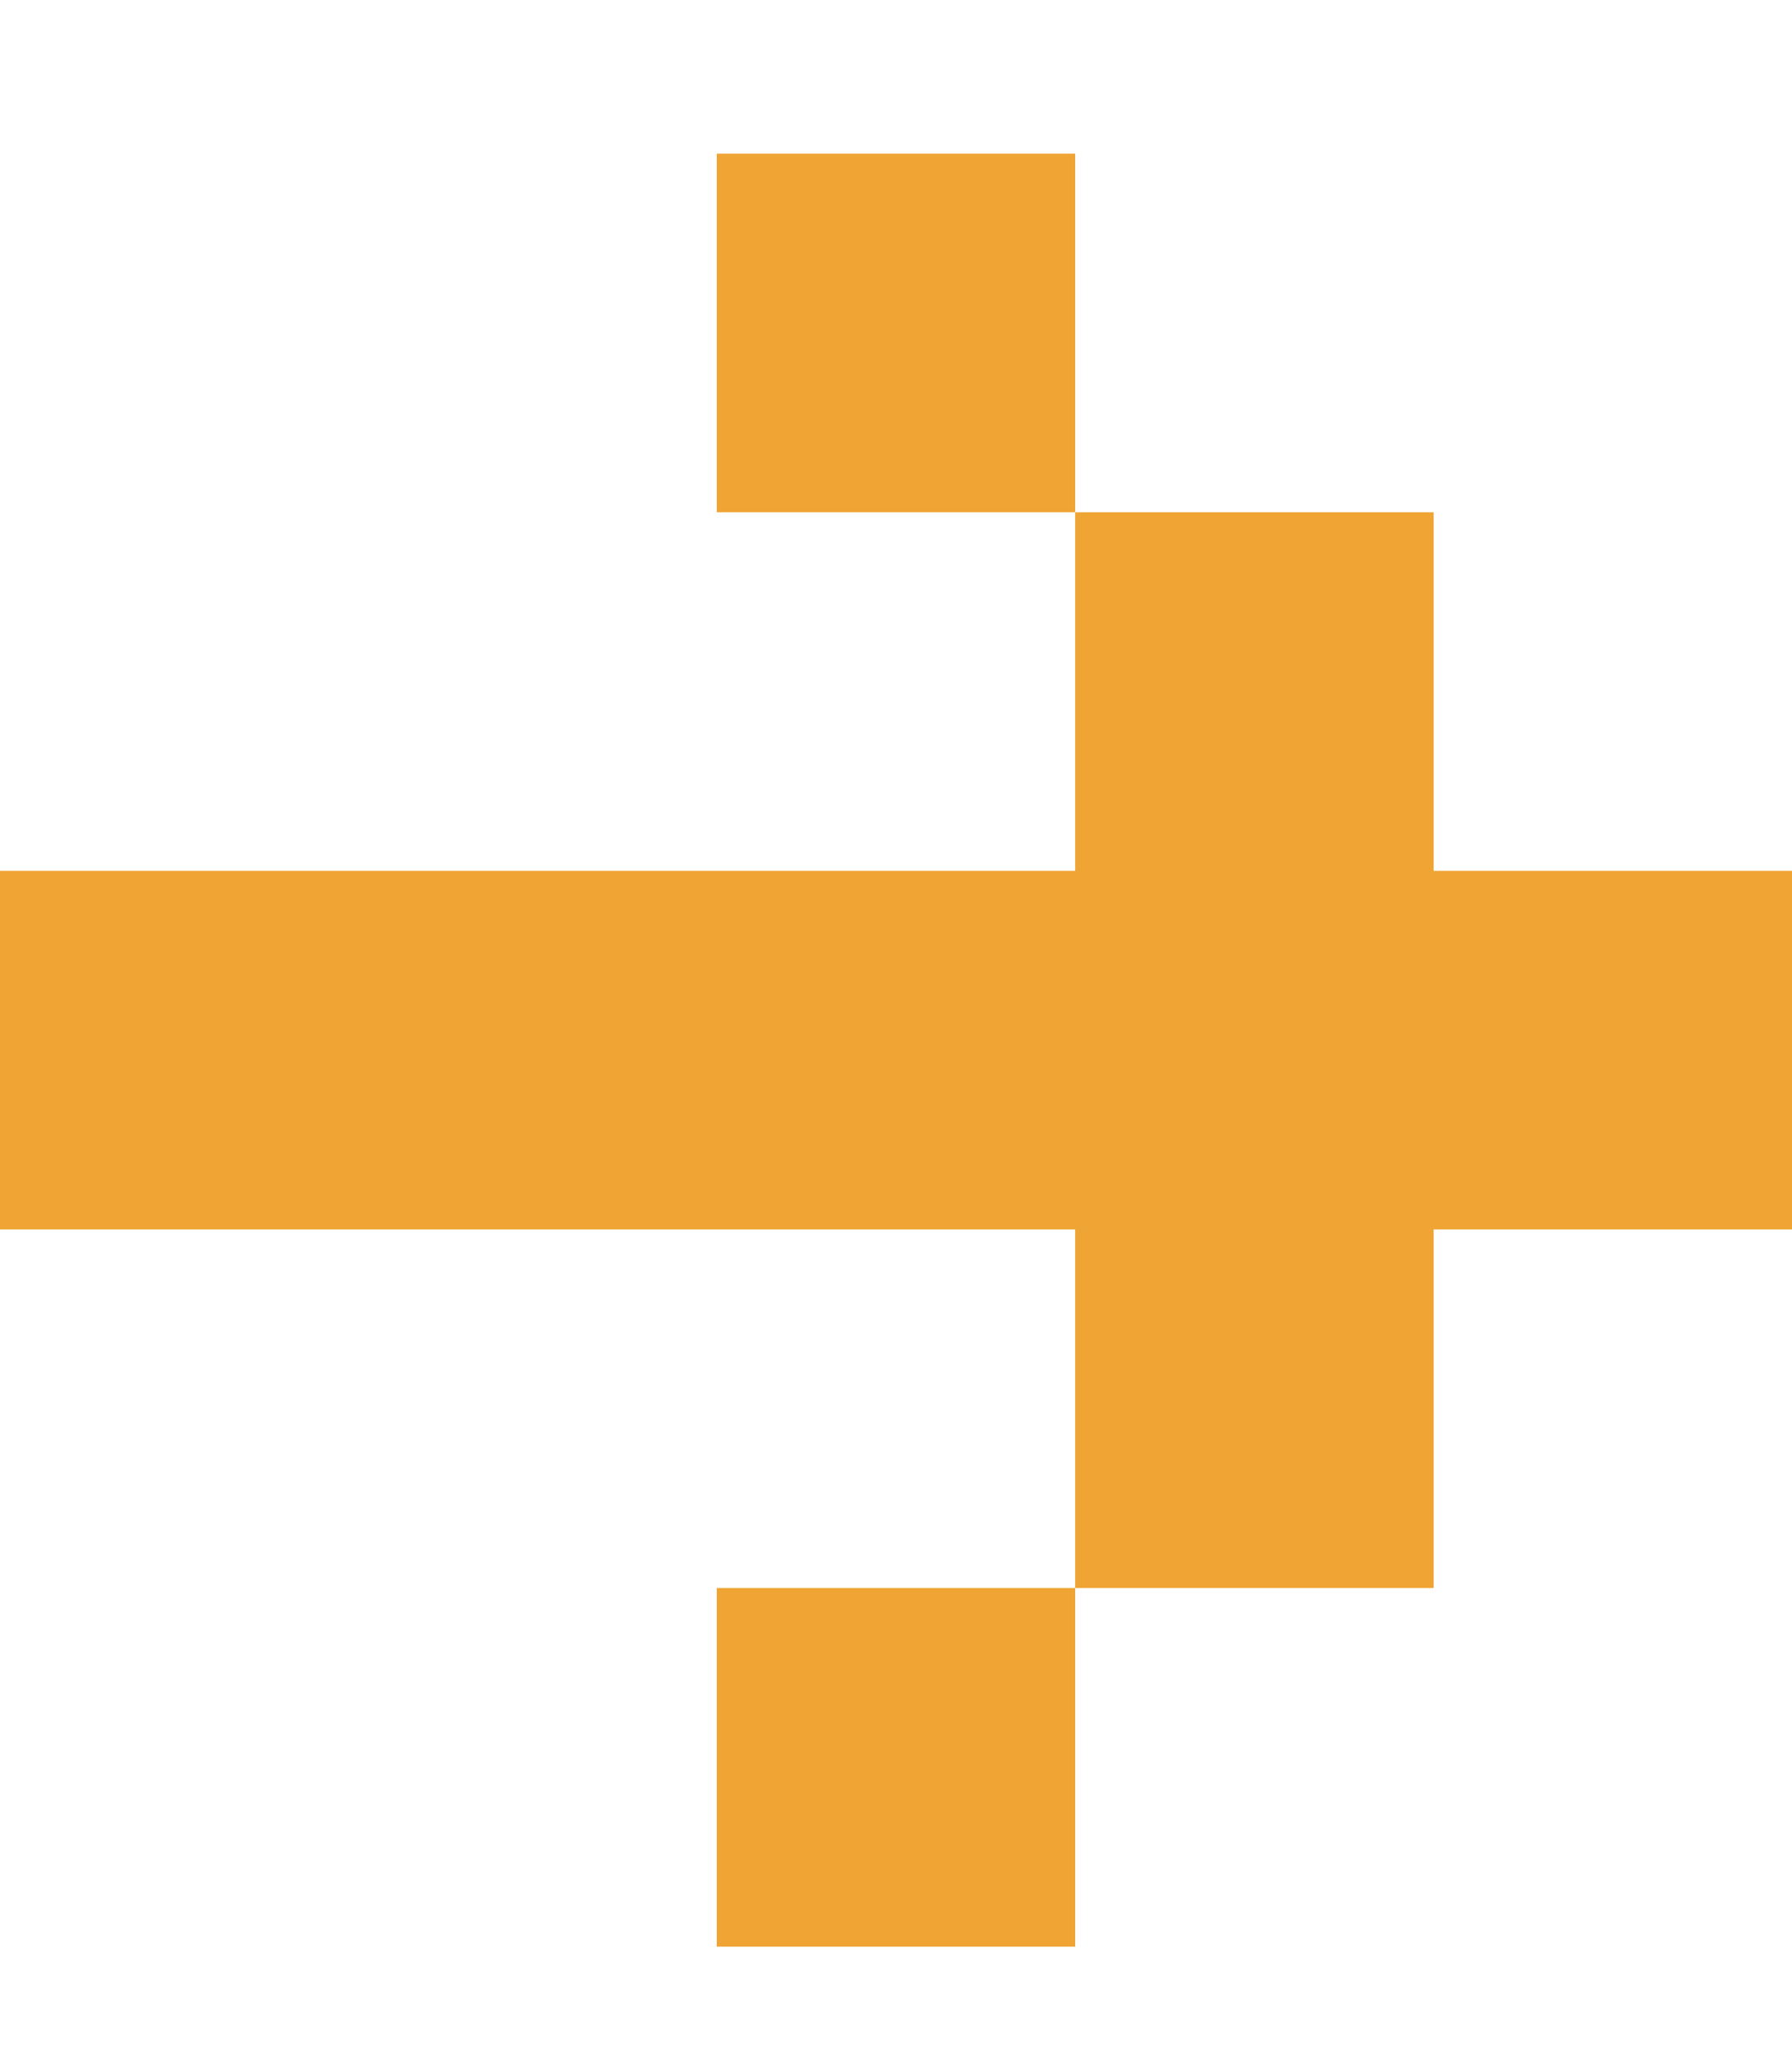 <?xml version="1.0" encoding="UTF-8"?> <svg xmlns="http://www.w3.org/2000/svg" width="7" height="8" viewBox="0 0 7 8" fill="none"> <path d="M0 4.8H4.2V6.2H5.6V4.8H7V3.4H5.6V2H4.2V3.4H0V4.8ZM2.8 7.6H4.2V6.2H2.8V7.6ZM2.8 2H4.2V0.6H2.8V2Z" fill="#EFA434"></path> </svg> 